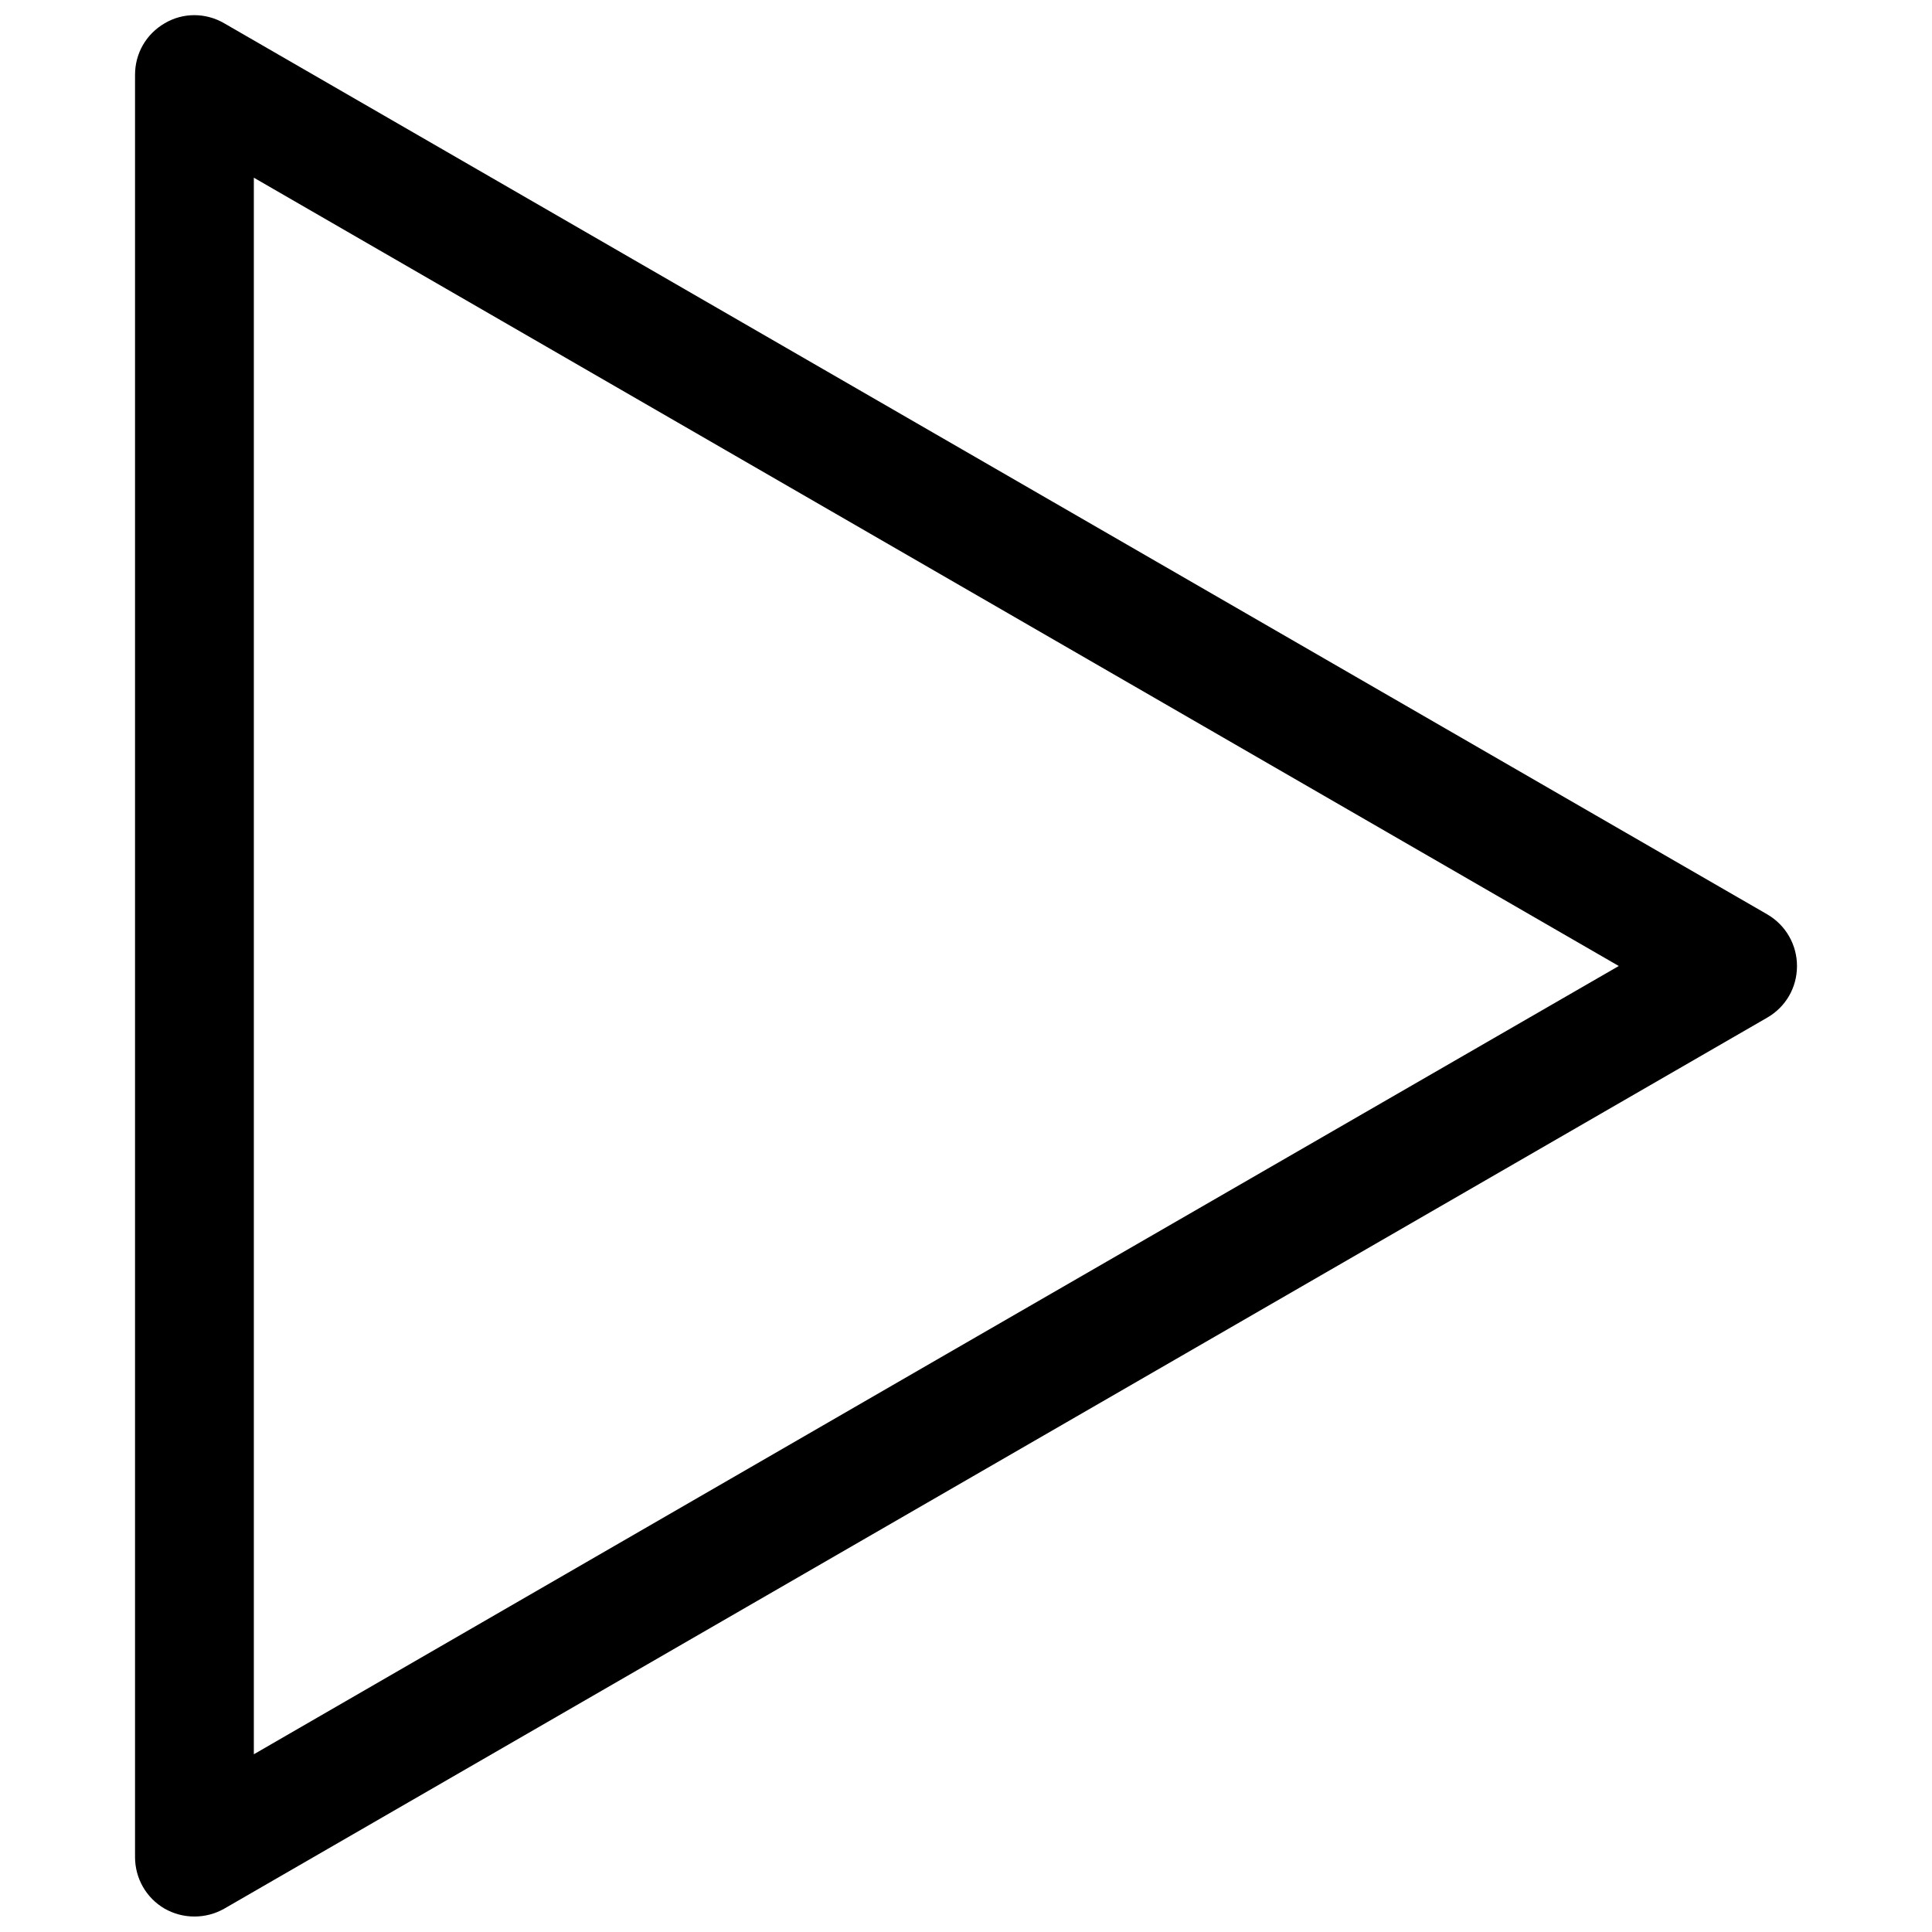 <?xml version="1.0" encoding="UTF-8"?>
<!-- Uploaded to: ICON Repo, www.iconrepo.com, Generator: ICON Repo Mixer Tools -->
<svg width="800px" height="800px" version="1.1" viewBox="144 144 512 512" xmlns="http://www.w3.org/2000/svg">
 <defs>
  <clipPath id="a">
   <path d="m179 148.09h442v503.81h-442z"/>
  </clipPath>
 </defs>
 <g clip-path="url(#a)">
  <path d="m612.35 386.32-408.95-236.16c-4.922-2.856-10.922-2.856-15.742 0-4.922 2.856-7.871 7.969-7.871 13.676v472.32c0 5.609 2.953 10.824 7.871 13.676 2.461 1.379 5.117 2.066 7.871 2.066 2.754 0 5.41-0.688 7.871-2.066l408.95-236.16c4.922-2.856 7.871-7.969 7.871-13.676 0-5.602-2.953-10.816-7.871-13.672zm-220.22 118.08-180.86 104.5v-417.81l361.72 208.91z"/>
 </g>
</svg>